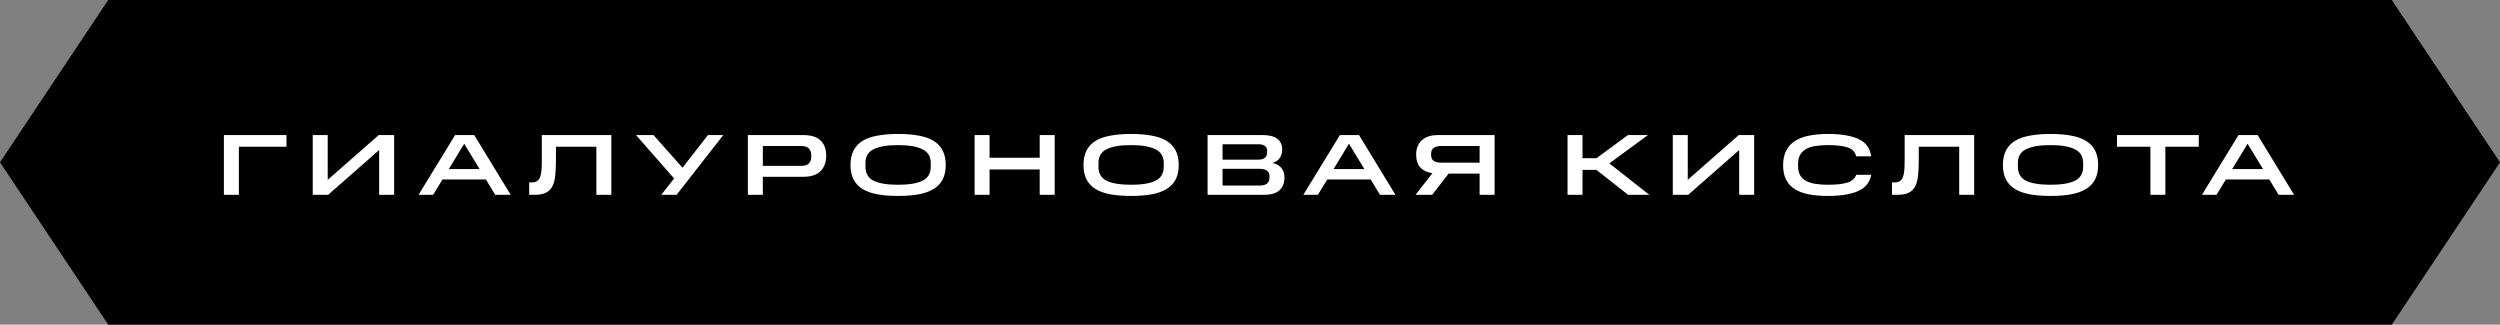 <?xml version="1.0" encoding="UTF-8"?> <svg xmlns="http://www.w3.org/2000/svg" width="231" height="30" viewBox="0 0 231 30" fill="none"><rect x="0" y="0" width="231" height="30" fill="#808080" stroke="none"/><path d="M10 0H221L231 15L221 30H10L0 15L10 0Z" fill="black"></path><path d="M20.688 12.48H26.472V13.56H22.072V18H20.688V12.48ZM35.033 13.864L30.321 18H28.897V12.48H30.281V16.616L34.993 12.48H36.417V18H35.033V13.864ZM42.052 12.48H43.82L47.188 18H45.756L44.9 16.584H40.884L40.02 18H38.676L42.052 12.48ZM41.468 15.624H44.316L42.892 13.28L41.468 15.624ZM48.897 16.856H49.121C49.329 16.856 49.495 16.816 49.617 16.736C49.745 16.656 49.841 16.533 49.905 16.368C49.969 16.197 50.012 15.981 50.033 15.72C50.054 15.459 50.065 15.149 50.065 14.792V12.48H56.489V18H55.105V13.56H51.369V14.792C51.369 15.325 51.348 15.795 51.305 16.2C51.268 16.6 51.182 16.933 51.049 17.2C50.916 17.467 50.718 17.667 50.457 17.8C50.196 17.933 49.846 18 49.409 18H48.897V16.856ZM61.103 18L62.287 16.488L58.767 12.48H60.383L63.063 15.496L65.415 12.48H66.831L62.519 18H61.103ZM69.102 12.48H74.214C74.945 12.48 75.481 12.648 75.822 12.984C76.169 13.32 76.342 13.779 76.342 14.36C76.342 14.973 76.169 15.456 75.822 15.808C75.481 16.16 74.945 16.336 74.214 16.336H70.486V18H69.102V12.48ZM74.958 14.48V14.32C74.958 14.064 74.883 13.861 74.734 13.712C74.585 13.563 74.342 13.488 74.006 13.488H70.486V15.328H74.006C74.353 15.328 74.598 15.253 74.742 15.104C74.886 14.949 74.958 14.741 74.958 14.48ZM78.585 15.248C78.585 14.715 78.681 14.264 78.873 13.896C79.065 13.528 79.345 13.232 79.713 13.008C80.087 12.784 80.548 12.624 81.097 12.528C81.647 12.427 82.276 12.376 82.985 12.376C83.695 12.376 84.324 12.427 84.873 12.528C85.423 12.624 85.881 12.784 86.249 13.008C86.623 13.232 86.905 13.528 87.097 13.896C87.289 14.264 87.385 14.715 87.385 15.248C87.385 15.776 87.289 16.224 87.097 16.592C86.905 16.955 86.623 17.248 86.249 17.472C85.881 17.696 85.423 17.859 84.873 17.96C84.324 18.056 83.695 18.104 82.985 18.104C82.276 18.104 81.647 18.056 81.097 17.96C80.548 17.859 80.087 17.696 79.713 17.472C79.345 17.248 79.065 16.955 78.873 16.592C78.681 16.224 78.585 15.776 78.585 15.248ZM86.001 15.408V15.056C86.001 14.464 85.745 14.043 85.233 13.792C84.727 13.536 83.977 13.408 82.985 13.408C81.988 13.408 81.236 13.533 80.729 13.784C80.223 14.035 79.969 14.459 79.969 15.056V15.408C79.969 16.021 80.223 16.453 80.729 16.704C81.236 16.949 81.988 17.072 82.985 17.072C83.977 17.072 84.727 16.949 85.233 16.704C85.745 16.453 86.001 16.021 86.001 15.408ZM90.052 12.48H91.436V14.576H96.068V12.48H97.452V18H96.068V15.656H91.436V18H90.052V12.48ZM100.114 15.248C100.114 14.715 100.21 14.264 100.402 13.896C100.594 13.528 100.874 13.232 101.242 13.008C101.615 12.784 102.076 12.624 102.626 12.528C103.175 12.427 103.804 12.376 104.514 12.376C105.223 12.376 105.852 12.427 106.402 12.528C106.951 12.624 107.41 12.784 107.778 13.008C108.151 13.232 108.434 13.528 108.626 13.896C108.818 14.264 108.914 14.715 108.914 15.248C108.914 15.776 108.818 16.224 108.626 16.592C108.434 16.955 108.151 17.248 107.778 17.472C107.41 17.696 106.951 17.859 106.402 17.96C105.852 18.056 105.223 18.104 104.514 18.104C103.804 18.104 103.175 18.056 102.626 17.96C102.076 17.859 101.615 17.696 101.242 17.472C100.874 17.248 100.594 16.955 100.402 16.592C100.21 16.224 100.114 15.776 100.114 15.248ZM107.53 15.408V15.056C107.53 14.464 107.274 14.043 106.762 13.792C106.255 13.536 105.506 13.408 104.514 13.408C103.516 13.408 102.764 13.533 102.258 13.784C101.751 14.035 101.498 14.459 101.498 15.056V15.408C101.498 16.021 101.751 16.453 102.258 16.704C102.764 16.949 103.516 17.072 104.514 17.072C105.506 17.072 106.255 16.949 106.762 16.704C107.274 16.453 107.53 16.021 107.53 15.408ZM111.58 12.48H116.676C117.268 12.48 117.716 12.595 118.02 12.824C118.324 13.053 118.476 13.384 118.476 13.816C118.476 14.093 118.407 14.344 118.268 14.568C118.135 14.792 117.906 14.955 117.58 15.056C117.959 15.141 118.236 15.301 118.412 15.536C118.594 15.765 118.684 16.051 118.684 16.392C118.684 16.909 118.53 17.307 118.22 17.584C117.911 17.861 117.442 18 116.812 18H111.58V12.48ZM117.084 14.064V13.952C117.084 13.744 117.018 13.589 116.884 13.488C116.751 13.381 116.546 13.328 116.268 13.328H112.964V14.752H116.268C116.546 14.752 116.751 14.693 116.884 14.576C117.018 14.459 117.084 14.288 117.084 14.064ZM117.3 16.4V16.264C117.3 16.051 117.226 15.888 117.076 15.776C116.927 15.659 116.703 15.6 116.404 15.6H112.964V17.144H116.404C116.692 17.144 116.914 17.085 117.068 16.968C117.223 16.845 117.3 16.656 117.3 16.4ZM123.805 12.48H125.573L128.941 18H127.509L126.653 16.584H122.637L121.773 18H120.429L123.805 12.48ZM123.221 15.624H126.069L124.645 13.28L123.221 15.624ZM136.716 16.04H133.852L132.332 18H130.796L132.356 16C131.876 15.931 131.505 15.757 131.244 15.48C130.982 15.197 130.852 14.795 130.852 14.272C130.852 13.723 131.025 13.288 131.372 12.968C131.718 12.643 132.214 12.48 132.86 12.48H138.1V18H136.716V16.04ZM136.716 13.488H133.212C132.892 13.488 132.649 13.547 132.484 13.664C132.318 13.776 132.236 13.955 132.236 14.2V14.344C132.236 14.584 132.318 14.76 132.484 14.872C132.649 14.979 132.892 15.032 133.212 15.032H136.716V13.488ZM144.84 12.48H146.224V14.616H147.52L150.424 12.48H152.272L148.704 15.096L152.4 18H150.44L147.504 15.696H146.224V18H144.84V12.48ZM160.701 13.864L155.989 18H154.565V12.48H155.949V16.616L160.661 12.48H162.085V18H160.701V13.864ZM164.759 15.28C164.759 14.747 164.852 14.296 165.039 13.928C165.226 13.555 165.495 13.256 165.847 13.032C166.199 12.803 166.631 12.637 167.143 12.536C167.66 12.429 168.247 12.376 168.903 12.376C170.092 12.376 171.028 12.531 171.711 12.84C172.399 13.149 172.794 13.685 172.895 14.448H171.511C171.41 14.032 171.14 13.755 170.703 13.616C170.266 13.477 169.666 13.408 168.903 13.408C168.487 13.408 168.108 13.435 167.767 13.488C167.426 13.536 167.135 13.627 166.895 13.76C166.66 13.888 166.476 14.064 166.343 14.288C166.21 14.512 166.143 14.797 166.143 15.144V15.368C166.143 15.699 166.207 15.976 166.335 16.2C166.463 16.419 166.647 16.592 166.887 16.72C167.127 16.848 167.418 16.939 167.759 16.992C168.1 17.045 168.482 17.072 168.903 17.072C169.628 17.072 170.21 17.011 170.647 16.888C171.084 16.765 171.375 16.52 171.519 16.152H172.903C172.775 16.851 172.37 17.352 171.687 17.656C171.01 17.955 170.082 18.104 168.903 18.104C168.247 18.104 167.66 18.056 167.143 17.96C166.631 17.859 166.199 17.699 165.847 17.48C165.495 17.261 165.226 16.971 165.039 16.608C164.852 16.245 164.759 15.803 164.759 15.28ZM174.822 16.856H175.046C175.254 16.856 175.419 16.816 175.542 16.736C175.67 16.656 175.766 16.533 175.83 16.368C175.894 16.197 175.937 15.981 175.958 15.72C175.979 15.459 175.99 15.149 175.99 14.792V12.48H182.414V18H181.03V13.56H177.294V14.792C177.294 15.325 177.273 15.795 177.23 16.2C177.193 16.6 177.107 16.933 176.974 17.2C176.841 17.467 176.643 17.667 176.382 17.8C176.121 17.933 175.771 18 175.334 18H174.822V16.856ZM185.068 15.248C185.068 14.715 185.164 14.264 185.356 13.896C185.548 13.528 185.828 13.232 186.196 13.008C186.57 12.784 187.031 12.624 187.58 12.528C188.13 12.427 188.759 12.376 189.468 12.376C190.178 12.376 190.807 12.427 191.356 12.528C191.906 12.624 192.364 12.784 192.732 13.008C193.106 13.232 193.388 13.528 193.58 13.896C193.772 14.264 193.868 14.715 193.868 15.248C193.868 15.776 193.772 16.224 193.58 16.592C193.388 16.955 193.106 17.248 192.732 17.472C192.364 17.696 191.906 17.859 191.356 17.96C190.807 18.056 190.178 18.104 189.468 18.104C188.759 18.104 188.13 18.056 187.58 17.96C187.031 17.859 186.57 17.696 186.196 17.472C185.828 17.248 185.548 16.955 185.356 16.592C185.164 16.224 185.068 15.776 185.068 15.248ZM192.484 15.408V15.056C192.484 14.464 192.228 14.043 191.716 13.792C191.21 13.536 190.46 13.408 189.468 13.408C188.471 13.408 187.719 13.533 187.212 13.784C186.706 14.035 186.452 14.459 186.452 15.056V15.408C186.452 16.021 186.706 16.453 187.212 16.704C187.719 16.949 188.471 17.072 189.468 17.072C190.46 17.072 191.21 16.949 191.716 16.704C192.228 16.453 192.484 16.021 192.484 15.408ZM198.696 13.56H195.608V12.48H203.168V13.56H200.08V18H198.696V13.56ZM206.838 12.48H208.606L211.974 18H210.542L209.686 16.584H205.67L204.806 18H203.462L206.838 12.48ZM206.254 15.624H209.102L207.678 13.28L206.254 15.624Z" fill="white"></path></svg> 